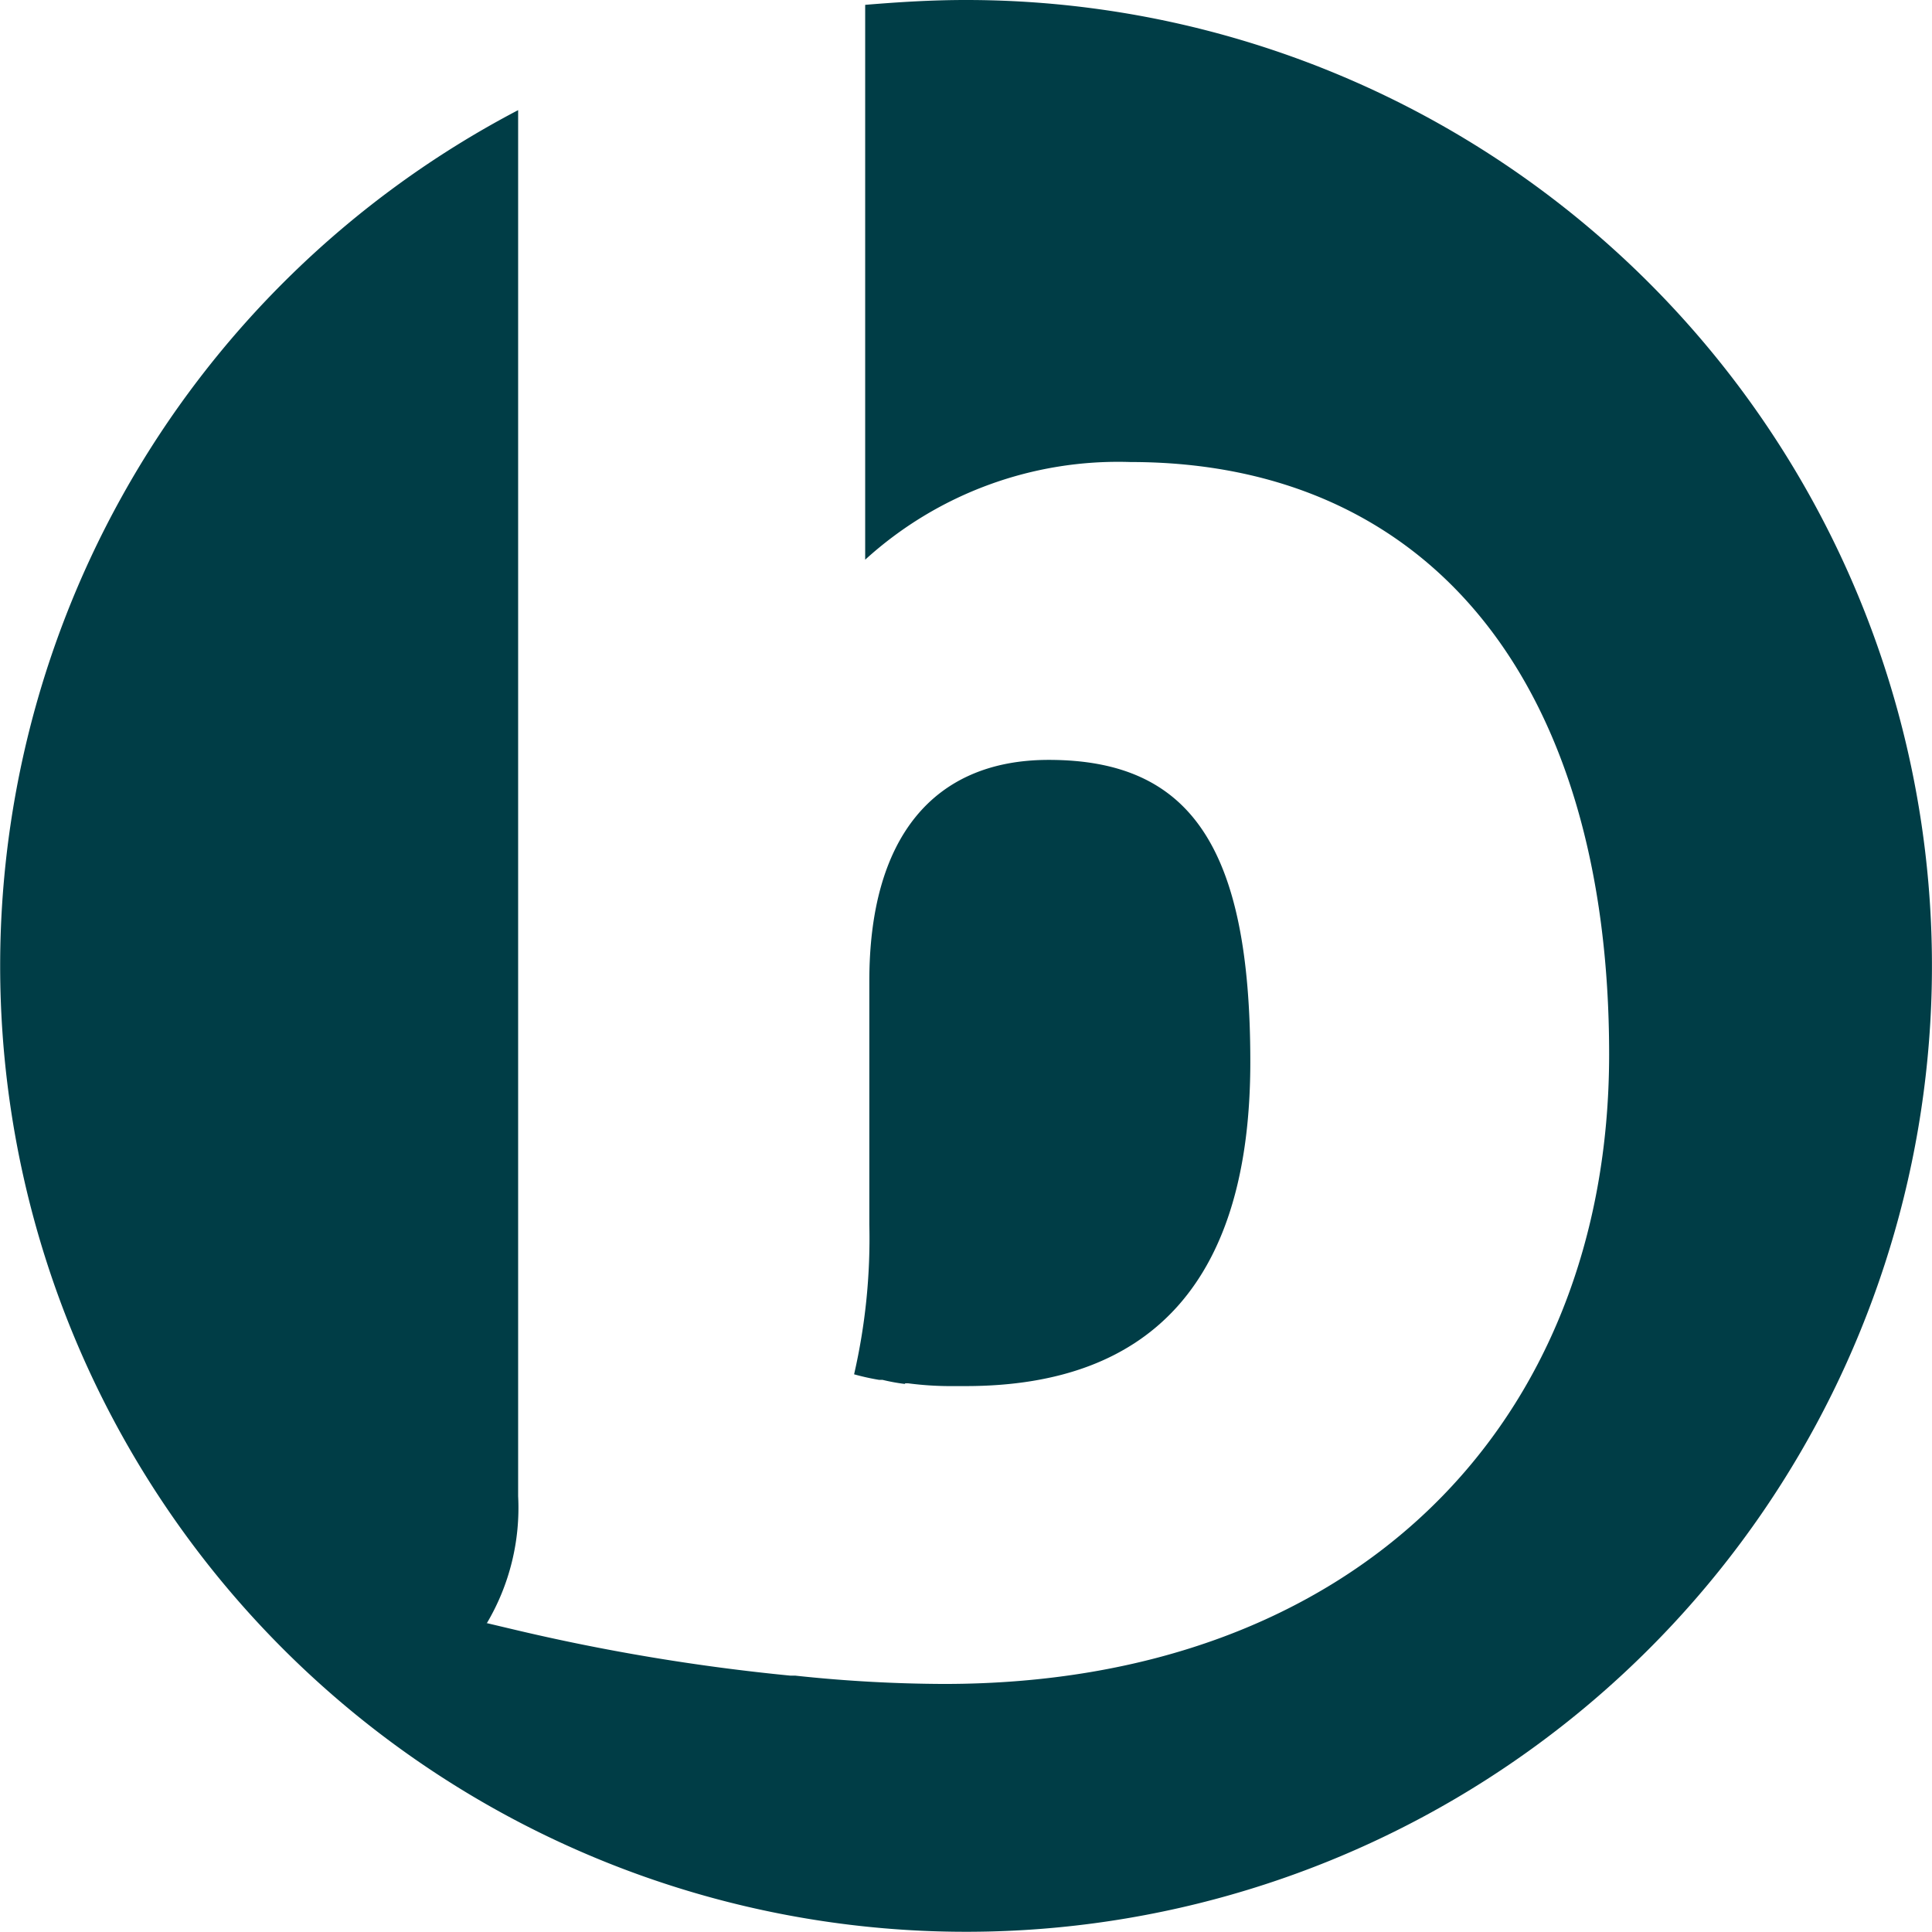 <?xml version="1.0" encoding="utf-8"?><svg xmlns="http://www.w3.org/2000/svg" width="27.891" height="27.89" viewBox="0 0 27.891 27.89"><g transform="translate(-0.01)"><path d="M13.07,19.97h.05a4.733,4.733,0,0,0,.67.04h.16c2.73,0,4.11-1.57,4.11-4.68s-.87-4.36-2.91-4.36c-1.67,0-2.59,1.13-2.59,3.19v3.52a8.759,8.759,0,0,1-.22,2.16,3.437,3.437,0,0,0,.36.08h.05a2.793,2.793,0,0,0,.33.06Z" fill="#003d46"/><line y1="0.23" transform="translate(7.49 21.6)" fill="#003d46"/><path d="M7.04,23.43a3.264,3.264,0,0,0,.45-1.83h0V1.59A13.944,13.944,0,1,0,13.95,0c-.49,0-.97.03-1.45.07V8.08a5.424,5.424,0,0,1,3.83-1.41c4.33,0,6.91,3.2,6.91,8.55s-3.68,9.09-9.6,9.09a20.64,20.64,0,0,1-2.15-.12h-.07a29.849,29.849,0,0,1-4.01-.67l-.38-.09h0Z" fill="#003d46"/></g></svg>